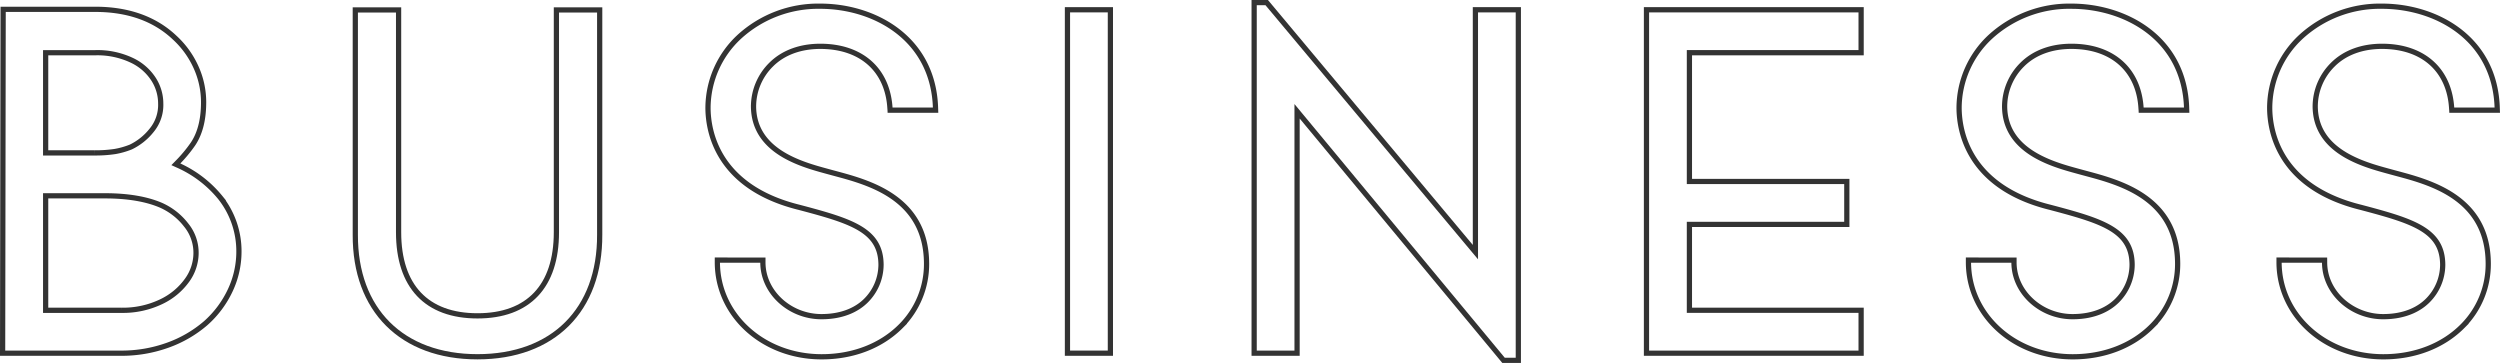 <svg xmlns="http://www.w3.org/2000/svg" width="717.946" height="104.233" viewBox="0 0 717.946 104.233">
  <g id="グループ_6161" data-name="グループ 6161" transform="translate(-78.491 -3826.316)">
    <rect id="長方形_2221" data-name="長方形 2221" width="12.329" height="98.623" transform="translate(385.042 3829.12)" fill="none" stroke="#333" stroke-width="1.5"/>
    <path id="パス_29380" data-name="パス 29380" d="M336.271,753.247V740.92h-61.64v98.624h61.64v-12.33h-49.31V802.56h45.2v-12.33h-45.2V753.247Z" transform="translate(276.694 3088.201)" fill="none" stroke="#333" stroke-width="1.5"/>
    <path id="パス_29381" data-name="パス 29381" d="M178.913,740.94v63.851c0,15.511-8.048,24-22.658,24s-22.661-8.49-22.661-24V740.94H121.163v64.547c-.1,21.622,13.383,35.055,35.092,35.055s35.193-13.434,35.089-35.055V740.94Z" transform="translate(59.365 3088.229)" fill="none" stroke="#333" stroke-width="1.5"/>
    <path id="パス_29382" data-name="パス 29382" d="M291.541,811.72l-59.929-71.65H228V840.747h12.327V771.279L299.616,842.8h4.252V742.124H291.541Z" transform="translate(210.655 3086.996)" fill="none" stroke="#333" stroke-width="1.5"/>
    <path id="パス_29383" data-name="パス 29383" d="M79.242,839.622H113.3a39.05,39.05,0,0,0,13.206-2.242,34.448,34.448,0,0,0,11.051-6.371,29.093,29.093,0,0,0,7.062-9.454,26.106,26.106,0,0,0,2.486-11.025,24.817,24.817,0,0,0-5.248-15.473l-.019-.029a32.92,32.92,0,0,0-12.513-9.5l-.333-.152.256-.261a39.979,39.979,0,0,0,4.695-5.613c2.271-3.409,3.02-7.669,3.02-11.972a24.4,24.4,0,0,0-2.189-10.068,26.076,26.076,0,0,0-6.161-8.5c-5.688-5.371-13.339-8.092-22.743-8.092H79.394ZM113.3,827.3H91.6V794.424h16.993c6.509,0,11.924.906,16.094,2.694a18.672,18.672,0,0,1,7.222,5.644,12.589,12.589,0,0,1,2.88,8.1,13.386,13.386,0,0,1-2.506,7.712,19.255,19.255,0,0,1-7.463,6.243l-.019.01A25.427,25.427,0,0,1,113.3,827.3m-7.715-45.2H91.6V753.331h14.277a23.112,23.112,0,0,1,10.484,2.186,15.017,15.017,0,0,1,6.243,5.446,12.929,12.929,0,0,1,2.042,6.973,11.43,11.43,0,0,1-2.631,7.707h0a17.084,17.084,0,0,1-5.953,4.765,22.59,22.59,0,0,1-4.521,1.29,36.75,36.75,0,0,1-5.946.4" transform="translate(0 3088.124)" fill="none" stroke="#333" stroke-width="1.5"/>
    <path id="パス_29384" data-name="パス 29384" d="M165.772,813.416l0,.7c.065,15.176,13.221,27.063,29.948,27.063,9.024,0,17.1-3.122,22.741-8.787a25.2,25.2,0,0,0,7.386-18.015c-.082-18.807-16.422-23.195-26.183-25.816l-.121-.031-1.447-.392-.925-.254c-7.326-2-20.957-5.709-21.013-18.66a16.968,16.968,0,0,1,5.023-11.914c3.559-3.576,8.584-5.289,14.151-5.289,11.774,0,19.445,6.748,20.02,18.024,0,0,.017-.041.031.309h13.057l-.014-.391c-.49-20.242-17.526-29.464-33.149-29.464a33.6,33.6,0,0,0-23.214,8.795,27.973,27.973,0,0,0-8.981,20.31l0,.126c.029,6.652,2.643,22.748,26.241,28.546l.788.21c14.444,3.837,22.617,6.485,22.661,16.27a14.627,14.627,0,0,1-4.306,10.273c-2.218,2.228-6.238,4.627-12.8,4.627-9.08,0-16.782-6.975-16.819-15.536l0-.7Z" transform="translate(118.731 3087.598)" fill="none" stroke="#333" stroke-width="1.5"/>
    <path id="パス_29385" data-name="パス 29385" d="M314.476,813.416l0,.7c.065,15.176,13.221,27.063,29.948,27.063,9.024,0,17.1-3.122,22.74-8.787a25.2,25.2,0,0,0,7.386-18.015c-.082-18.807-16.422-23.195-26.183-25.816l-.121-.031-1.447-.392-.925-.254c-7.326-2-20.957-5.709-21.013-18.66a16.969,16.969,0,0,1,5.023-11.914c3.559-3.576,8.585-5.289,14.151-5.289,11.774,0,19.445,6.748,20.02,18.024,0,0,.017-.041.031.309h13.057l-.014-.391c-.491-20.242-17.527-29.464-33.149-29.464a33.594,33.594,0,0,0-23.214,8.795,27.973,27.973,0,0,0-8.981,20.31l0,.126c.029,6.652,2.643,22.748,26.241,28.546l.788.21c14.444,3.837,22.617,6.485,22.661,16.27a14.627,14.627,0,0,1-4.305,10.273c-2.218,2.228-6.238,4.627-12.8,4.627-9.08,0-16.782-6.975-16.819-15.536l0-.7Z" transform="translate(329.313 3087.598)" fill="none" stroke="#333" stroke-width="1.5"/>
    <path id="パス_29386" data-name="パス 29386" d="M351.394,813.416l0,.7c.065,15.176,13.221,27.063,29.948,27.063,9.024,0,17.1-3.122,22.74-8.787a25.2,25.2,0,0,0,7.386-18.015c-.082-18.807-16.422-23.195-26.183-25.816l-.121-.031-1.447-.392-.925-.254c-7.323-2-20.957-5.709-21.015-18.66a16.971,16.971,0,0,1,5.025-11.914c3.559-3.576,8.585-5.289,14.151-5.289,11.774,0,19.445,6.748,20.02,18.024,0,0,.017-.041.031.309h13.057l-.014-.391c-.49-20.242-17.529-29.464-33.147-29.464a33.6,33.6,0,0,0-23.216,8.795,27.973,27.973,0,0,0-8.981,20.31l0,.126c.029,6.652,2.643,22.748,26.241,28.546l.788.21c14.441,3.837,22.617,6.485,22.658,16.27a14.614,14.614,0,0,1-4.3,10.273c-2.218,2.228-6.238,4.627-12.8,4.627-9.08,0-16.785-6.975-16.819-15.536l-.007-.7Z" transform="translate(381.594 3087.598)" fill="none" stroke="#333" stroke-width="1.5"/>
  </g>
</svg>
